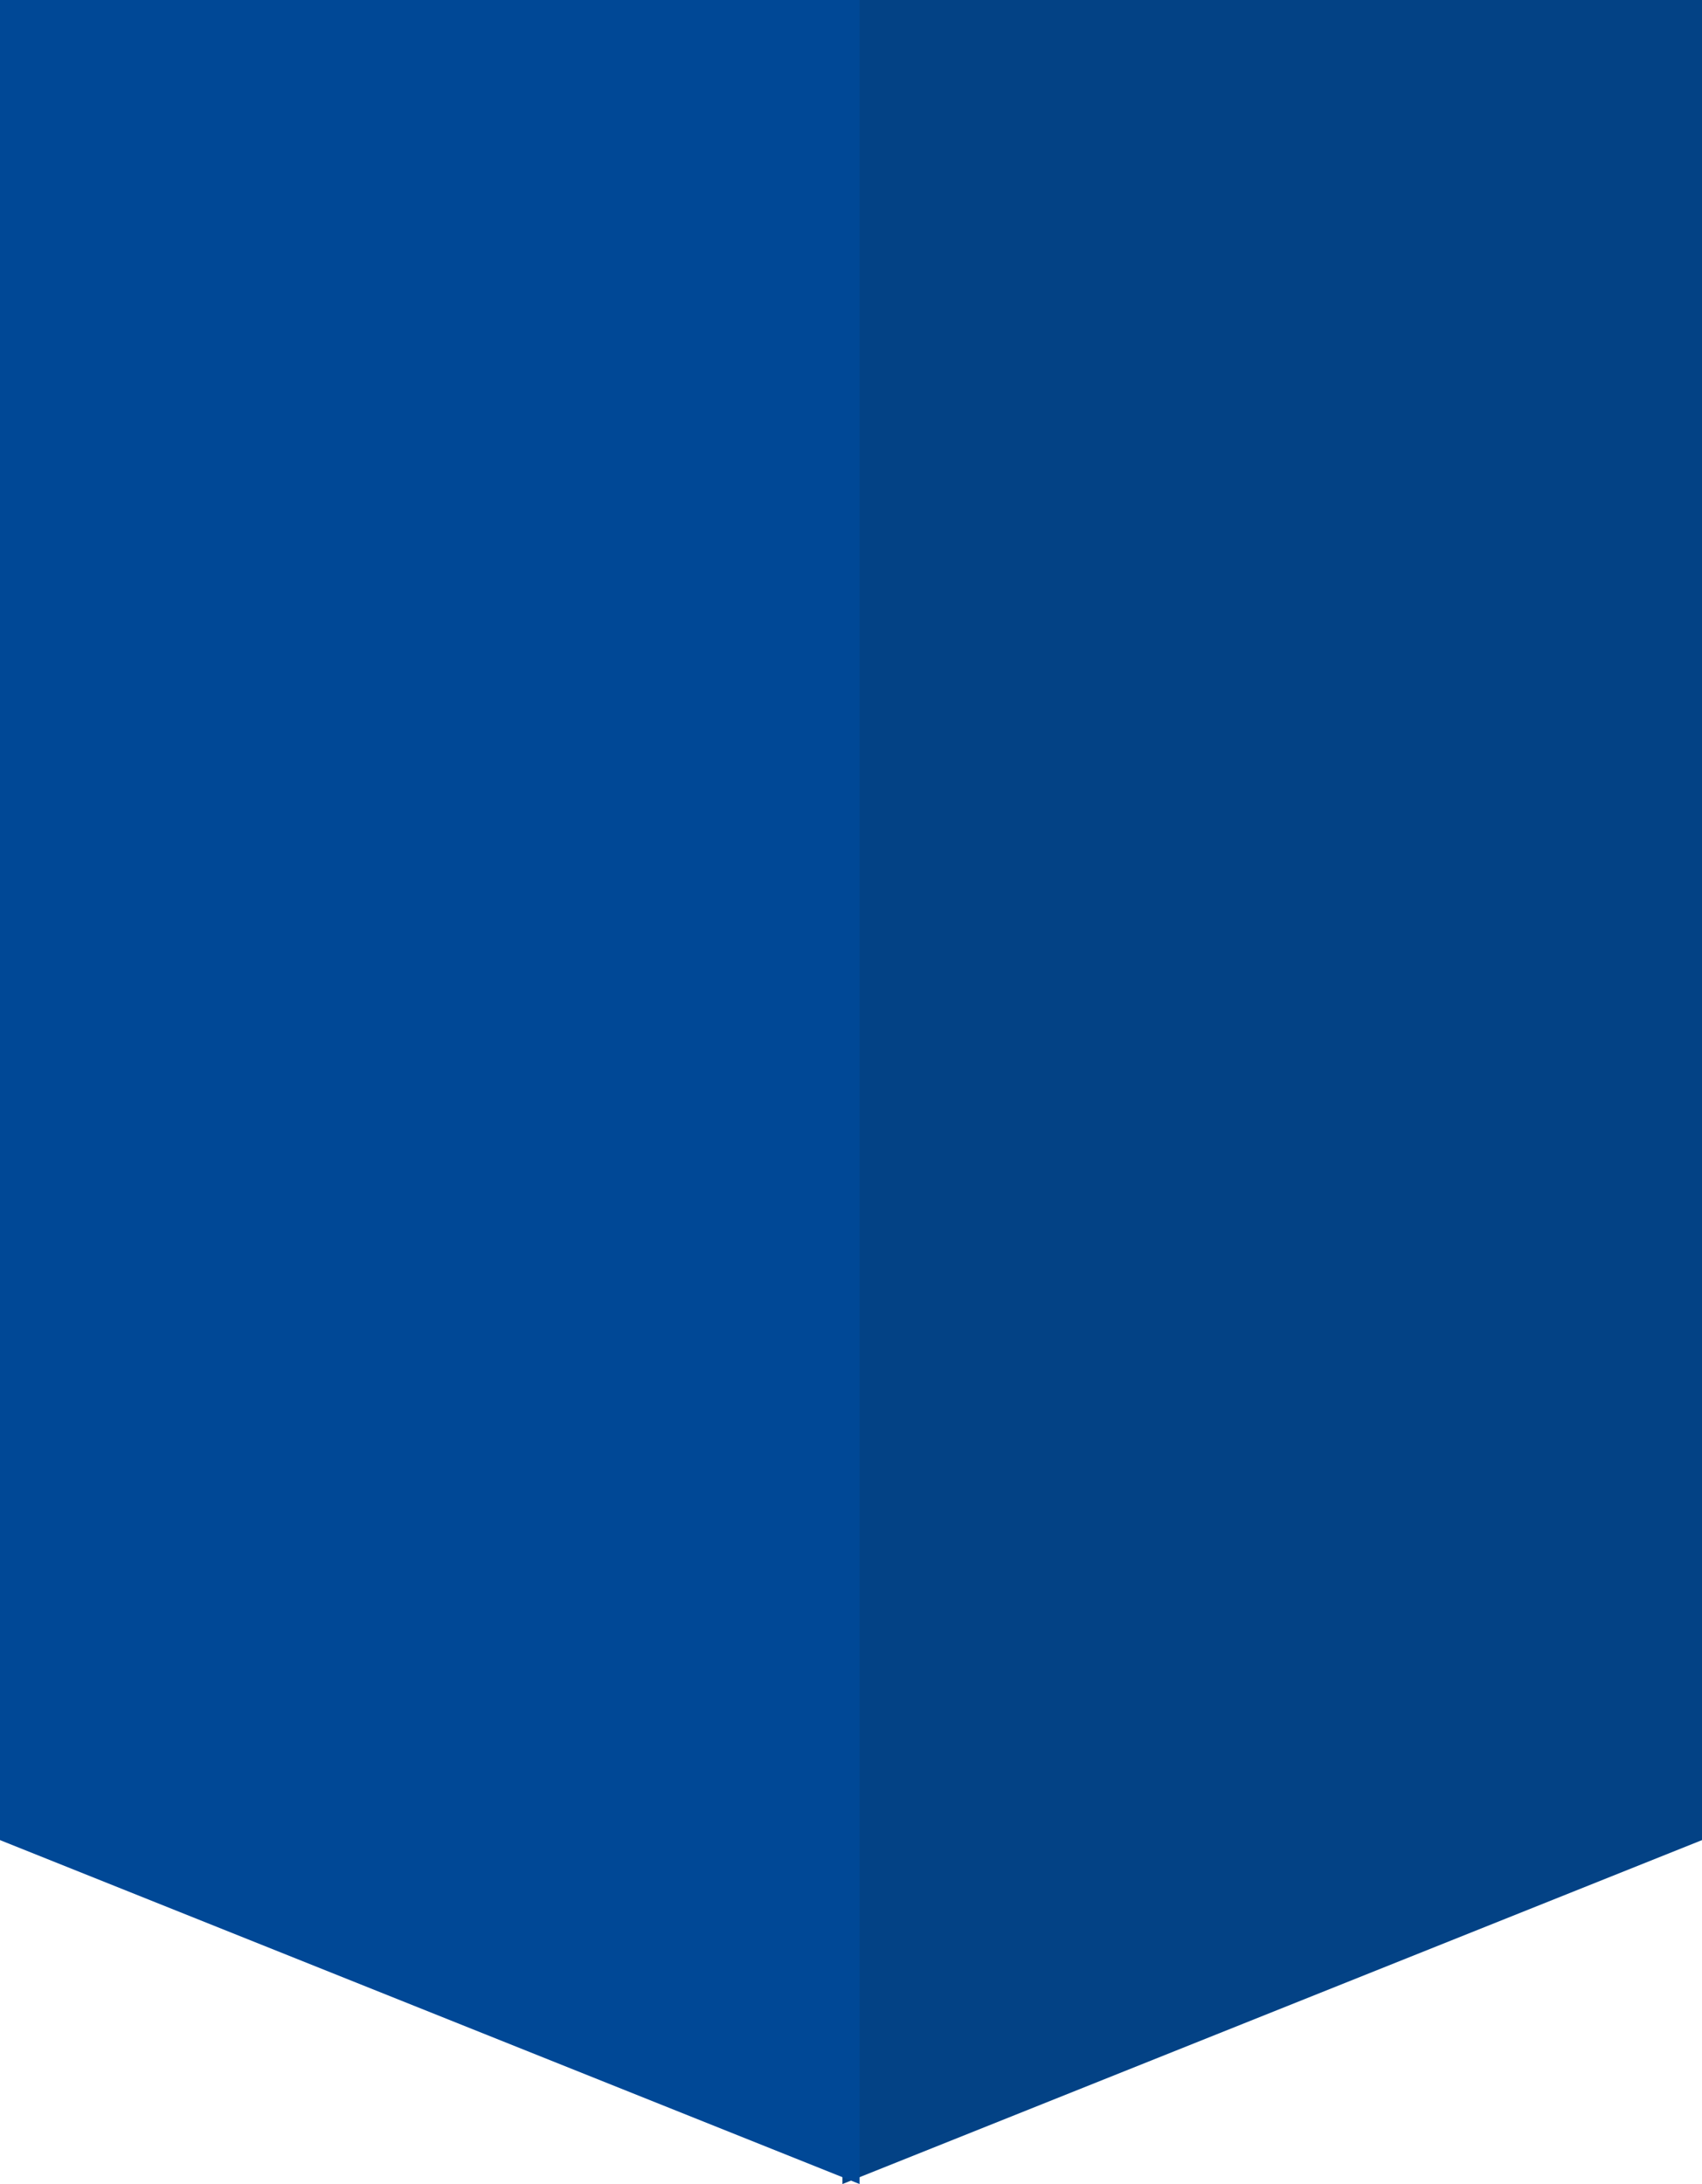 <svg id="コンポーネント_60_12" data-name="コンポーネント 60 – 12" xmlns="http://www.w3.org/2000/svg" width="99" height="127" viewBox="0 0 99 127">
  <path id="パス_20139" data-name="パス 20139" d="M0,0H50V107L0,127Z" transform="translate(49)" fill="#034285"/>
  <path id="パス_20138" data-name="パス 20138" d="M0,0H50V127L0,107Z" fill="#004896"/>
</svg>
